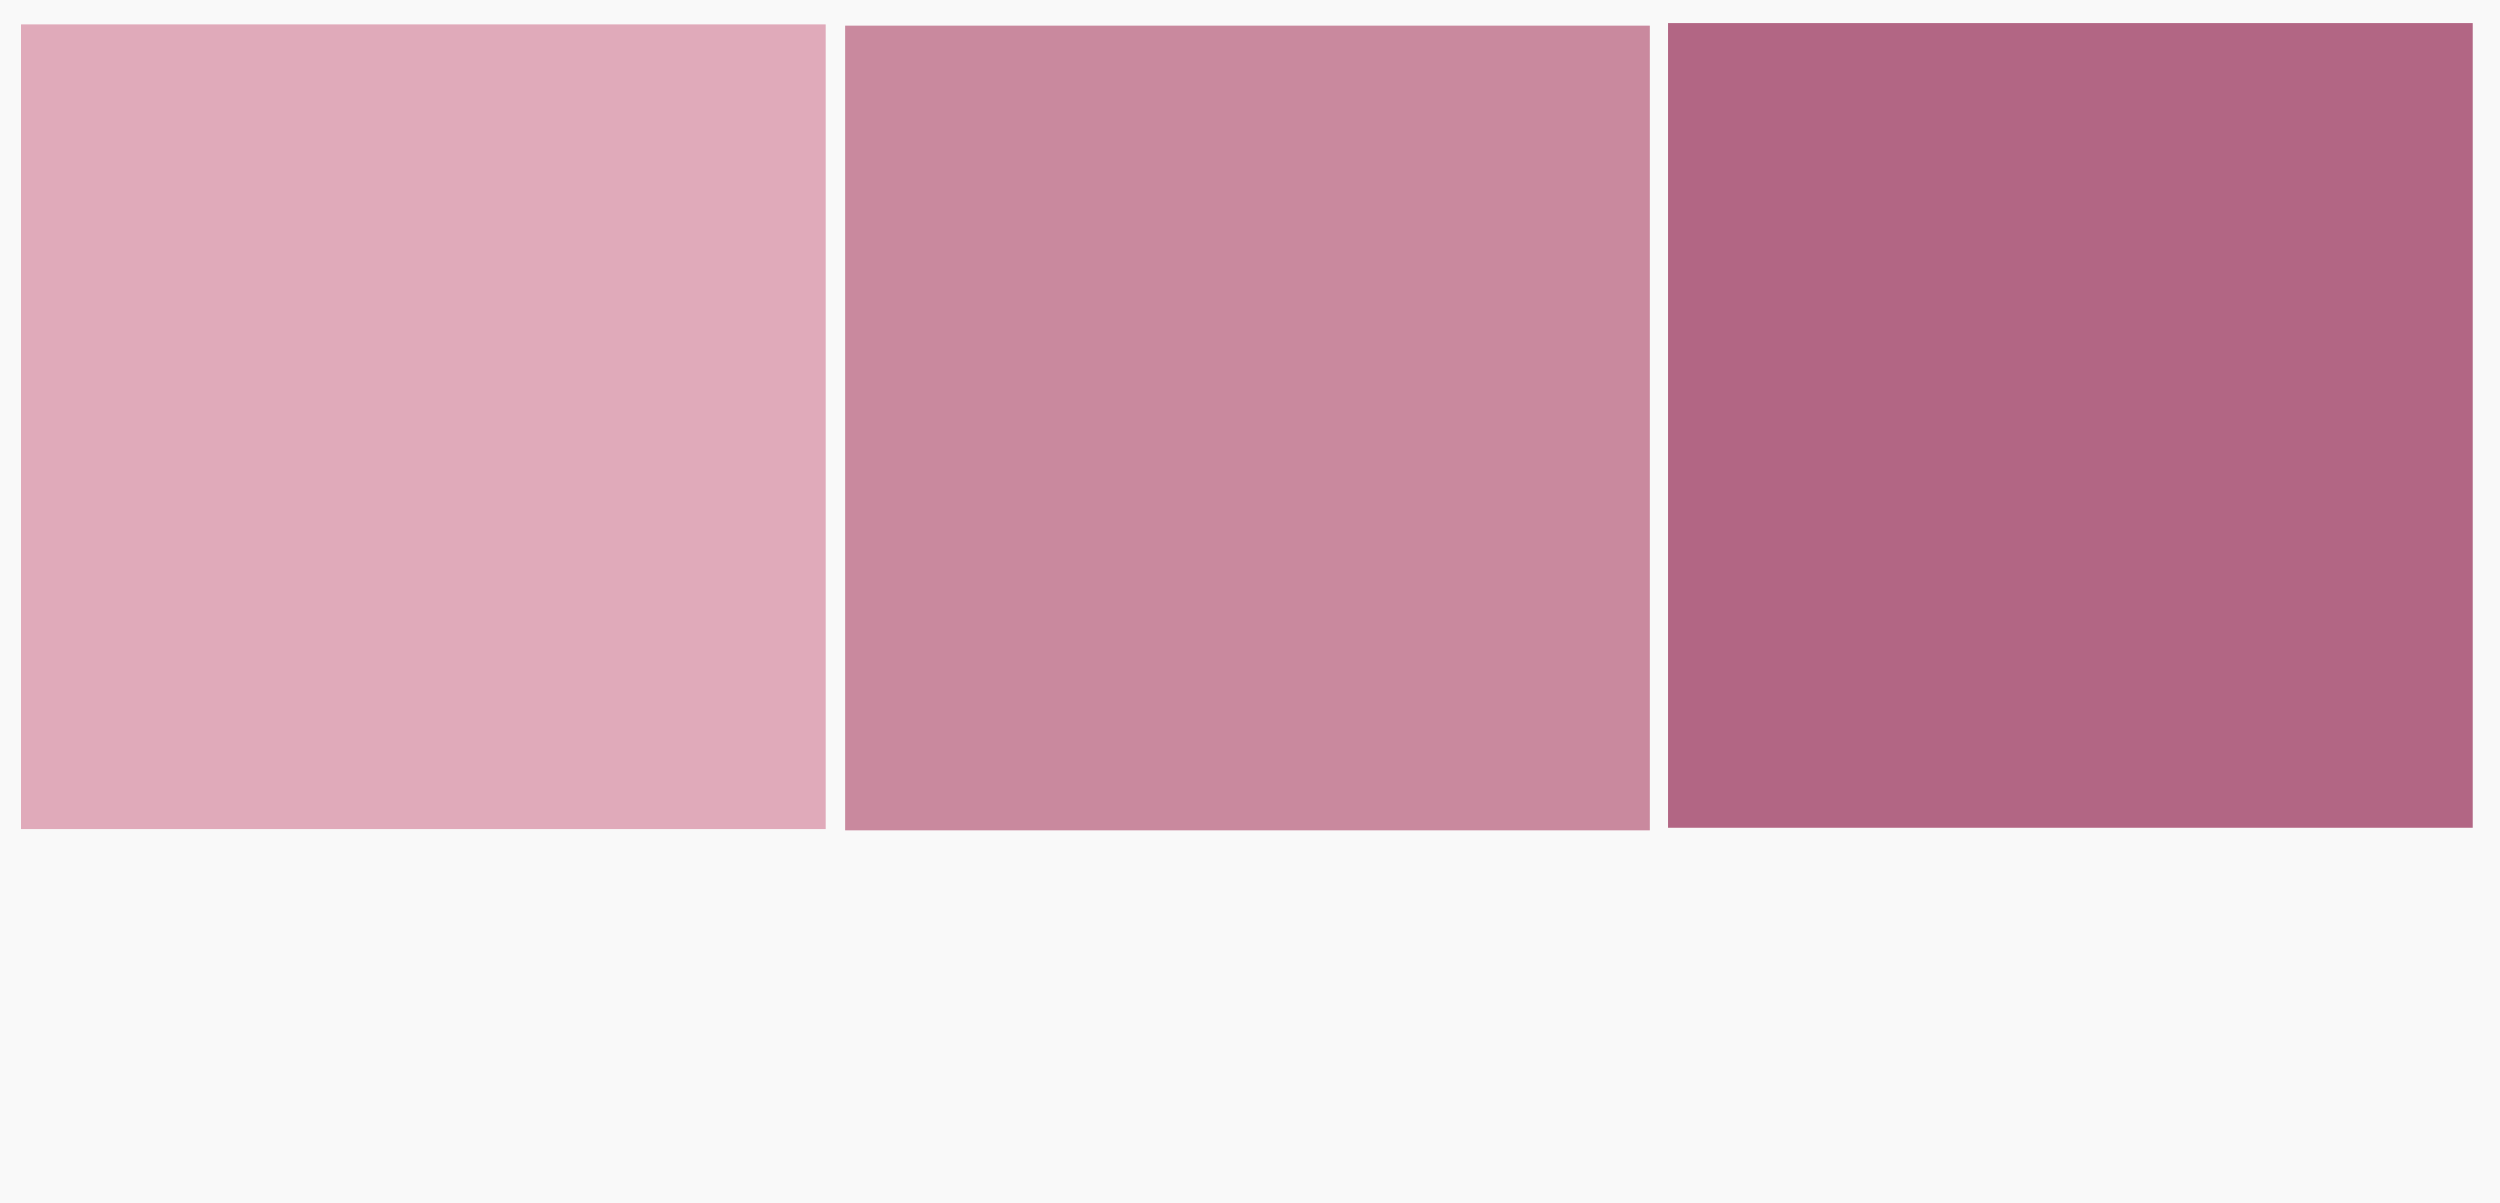 <?xml version="1.0" encoding="UTF-8" standalone="no"?><svg xmlns="http://www.w3.org/2000/svg" xmlns:xlink="http://www.w3.org/1999/xlink" fill="#000000" height="577.6" preserveAspectRatio="xMidYMid meet" version="1" viewBox="0.0 0.0 1200.0 577.6" width="1200" zoomAndPan="magnify"><rect x="0.0" y="0.0" width="1200.0" height="577.6" fill="#333333" stroke="none"/><g data-name="Layer 2"><g data-name="Layer 1"><g id="change1_1"><path d="M0 0H1200V577.57H0z" fill="#f9f9f9"/></g><g id="change2_1"><path d="M10.084 11.703H396.334V397.953H10.084z" fill="#e0aaba"/></g><g id="change3_1"><path d="M405.667 12.311H791.917V398.561H405.667z" fill="#c9899e"/></g><g id="change4_1"><path d="M800.657 11.08H1186.907V397.33H800.657z" fill="#b26684"/></g></g></g></svg>